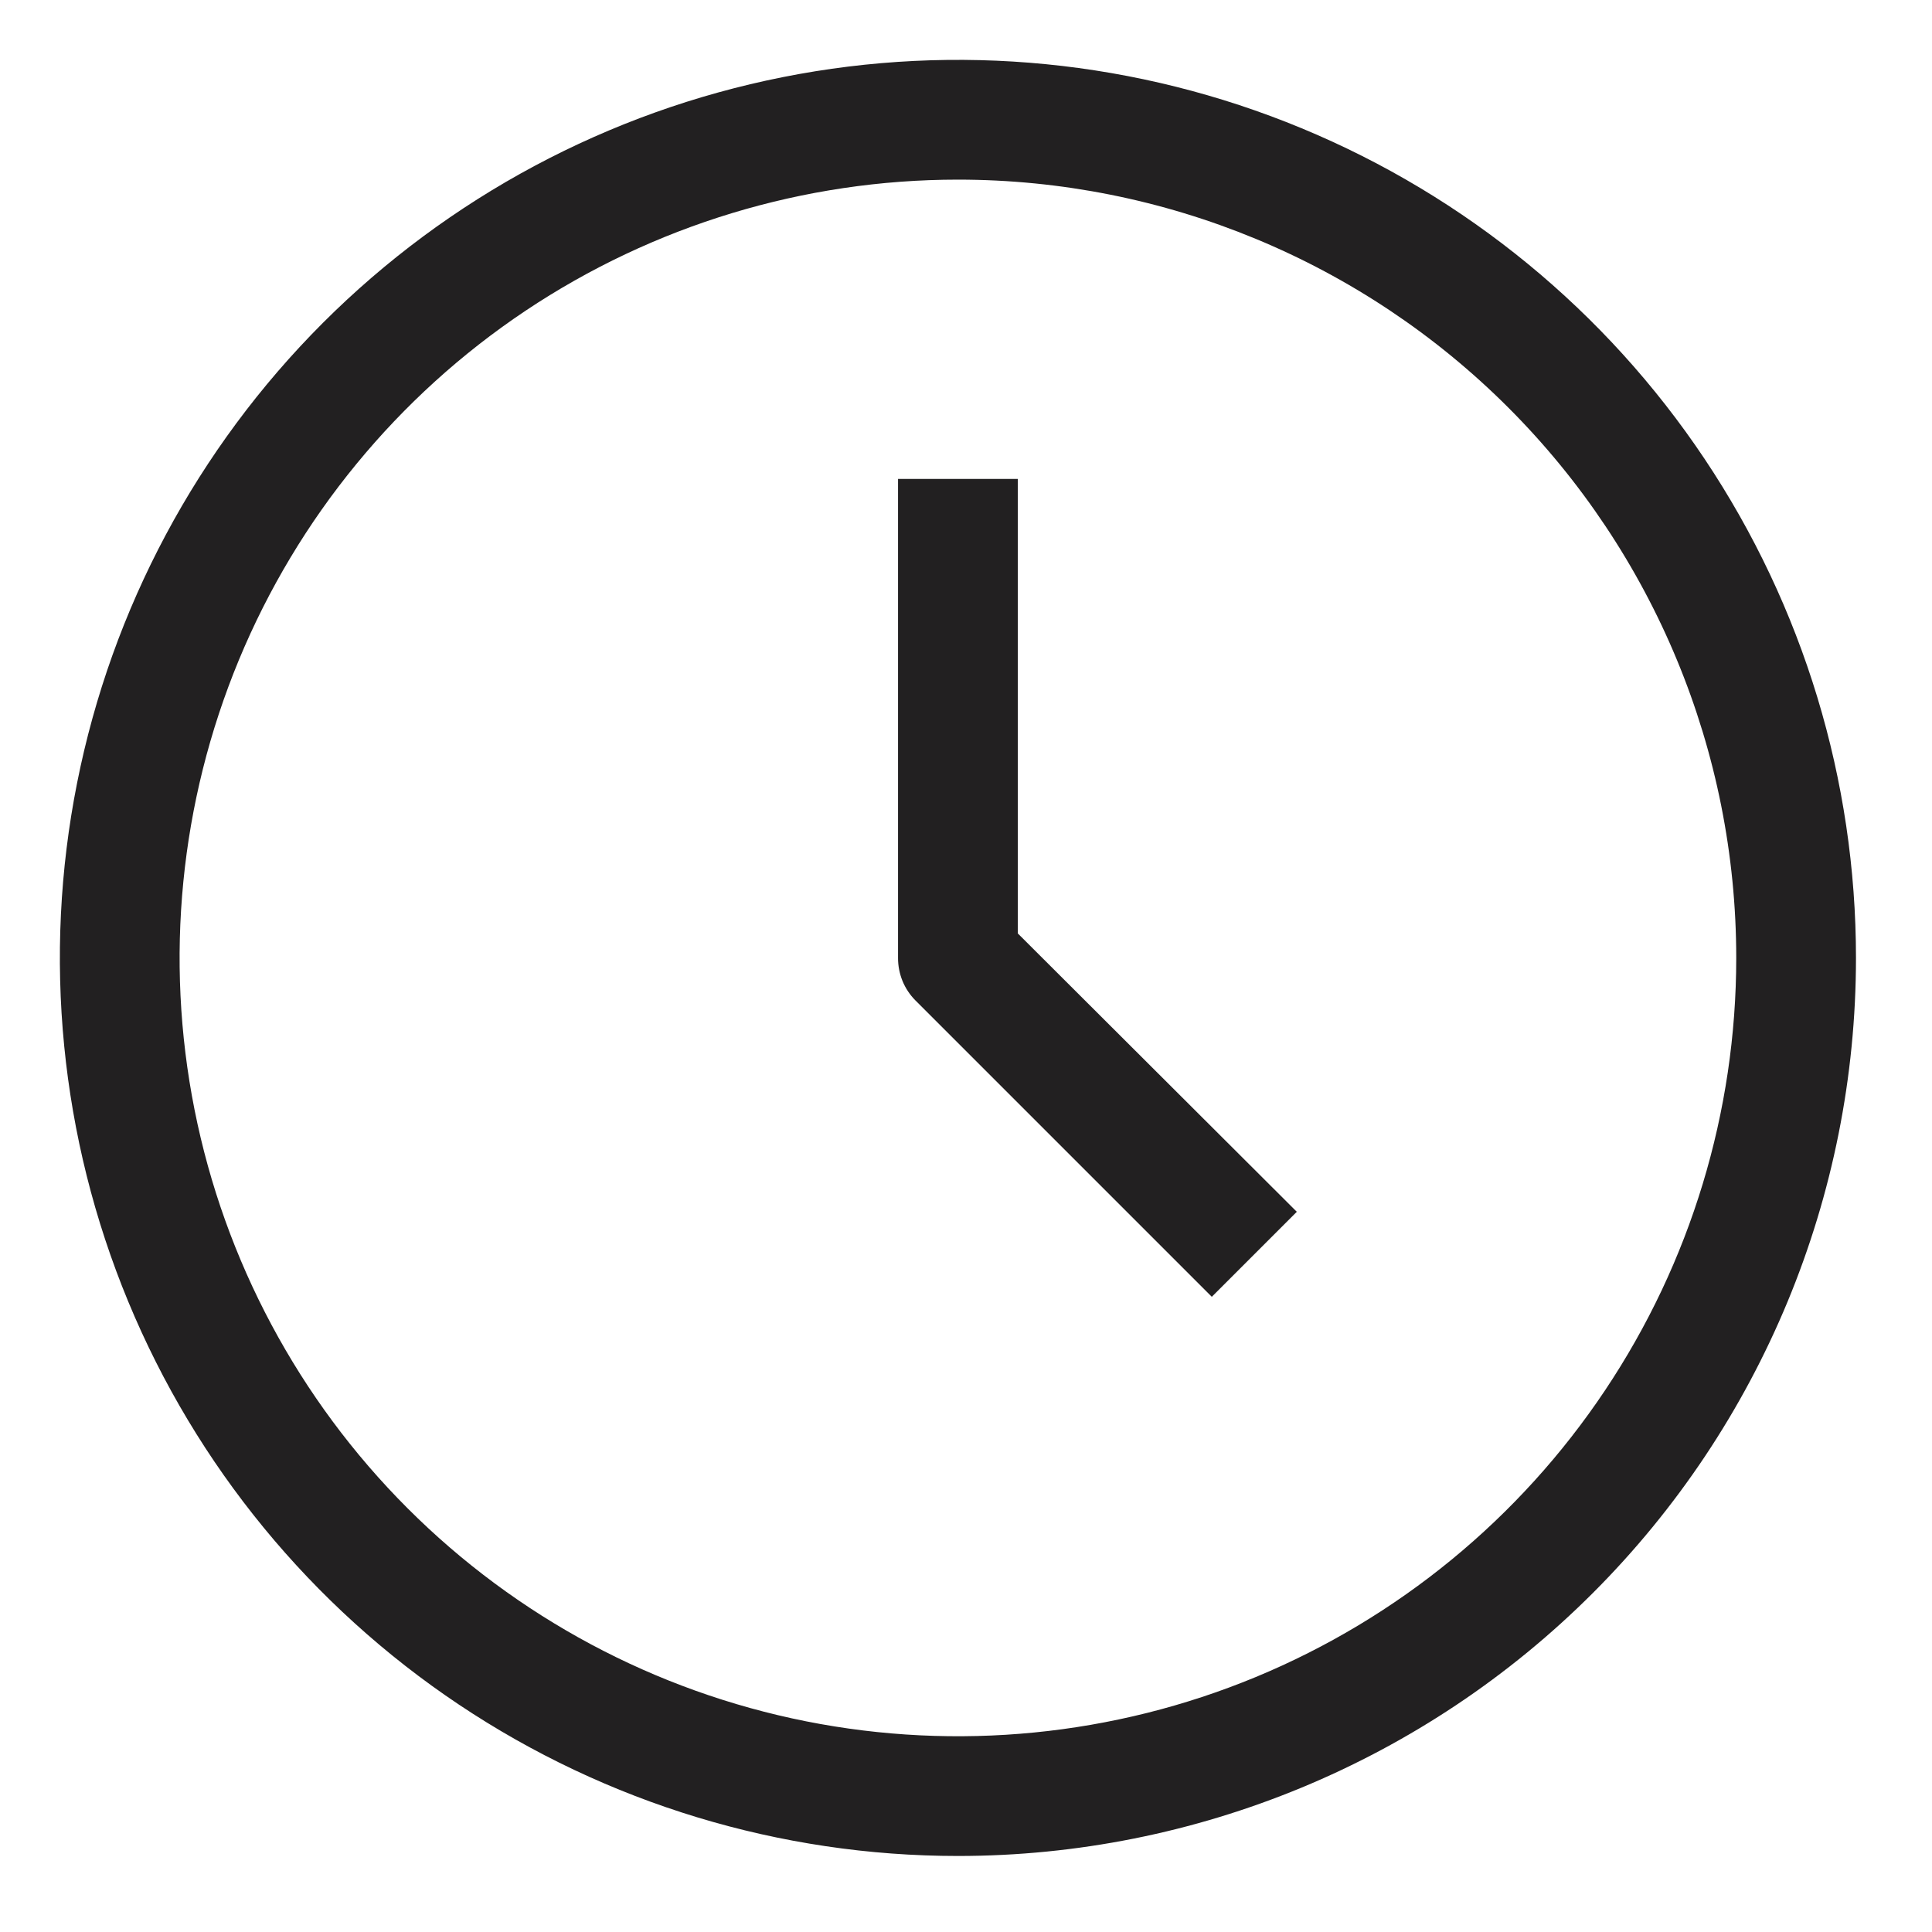 <svg width="40" height="40" viewBox="0 0 40 40" fill="none" xmlns="http://www.w3.org/2000/svg">
<path d="M19.833 38.426C16.155 38.426 12.561 37.336 9.503 35.293C6.445 33.25 4.062 30.346 2.655 26.948C1.248 23.551 0.879 19.812 1.597 16.206C2.314 12.599 4.085 9.286 6.685 6.685C9.286 4.085 12.599 2.314 16.206 1.597C19.812 0.879 23.551 1.248 26.948 2.655C30.346 4.062 33.25 6.445 35.293 9.503C37.336 12.561 38.426 16.155 38.426 19.833C38.426 24.764 36.467 29.493 32.98 32.98C29.493 36.467 24.764 38.426 19.833 38.426ZM19.833 3.719C16.646 3.719 13.53 4.664 10.88 6.434C8.23 8.205 6.165 10.722 4.945 13.666C3.726 16.611 3.406 19.851 4.028 22.977C4.65 26.102 6.185 28.974 8.438 31.227C10.692 33.481 13.563 35.016 16.689 35.638C19.815 36.259 23.055 35.94 26 34.721C28.944 33.501 31.461 31.435 33.231 28.785C35.002 26.136 35.947 23.02 35.947 19.833C35.947 15.559 34.249 11.46 31.227 8.438C28.205 5.416 24.107 3.719 19.833 3.719Z" fill="#222021"/>
<path d="M25.089 26.849L18.953 20.713C18.838 20.597 18.747 20.46 18.685 20.309C18.624 20.158 18.592 19.996 18.593 19.833V9.916H21.072V19.325L26.849 25.089L25.089 26.849Z" fill="#222021"/>
</svg>

